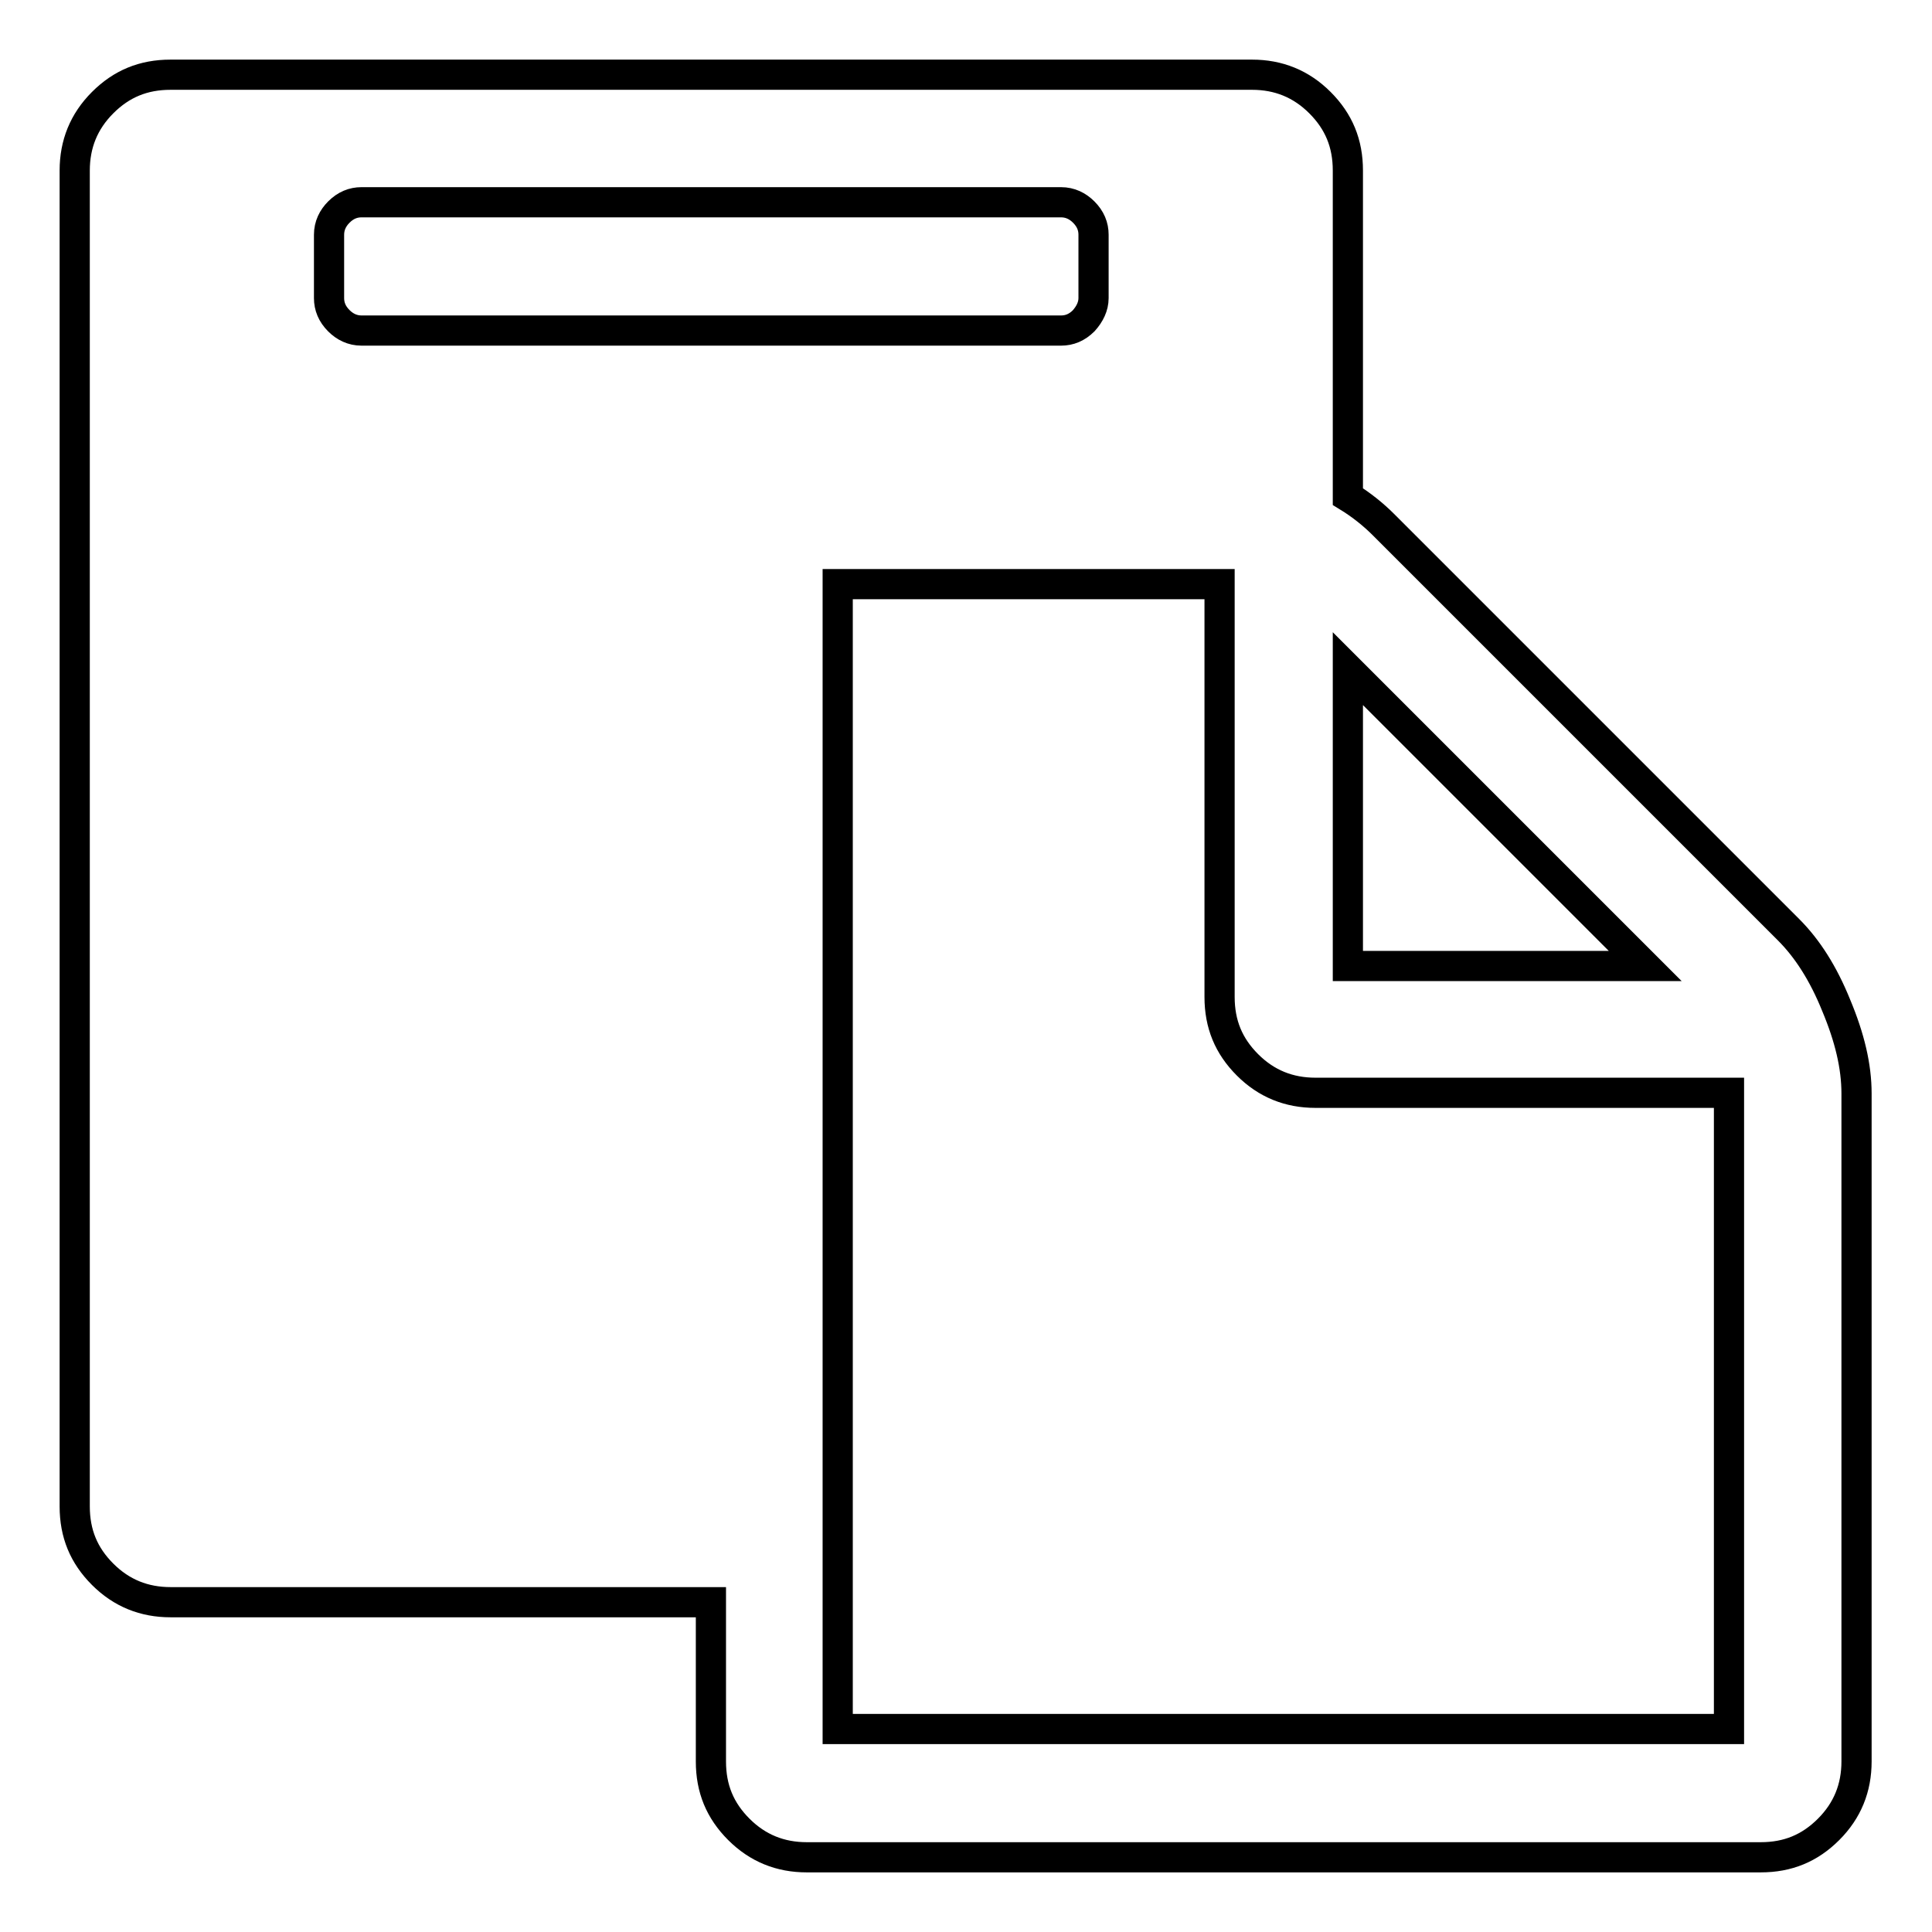 <?xml version="1.0" encoding="utf-8"?>
<!-- Svg Vector Icons : http://www.onlinewebfonts.com/icon -->
<!DOCTYPE svg PUBLIC "-//W3C//DTD SVG 1.1//EN" "http://www.w3.org/Graphics/SVG/1.1/DTD/svg11.dtd">
<svg version="1.1" xmlns="http://www.w3.org/2000/svg" xmlns:xlink="http://www.w3.org/1999/xlink" x="0px" y="0px" viewBox="0 0 256 256" enable-background="new 0 0 256 256" xml:space="preserve">
<g> <path stroke-width="4" fill-opacity="0" stroke="#000000"  d="M111.1,229.1h118v-84.3h-54.8c-3.5,0-6.5-1.2-9-3.7c-2.5-2.5-3.7-5.4-3.7-9V77.4h-50.6V229.1z M144.9,39.5 v-8.4c0-1.1-0.4-2.1-1.3-3c-0.8-0.8-1.8-1.3-3-1.3H47.9c-1.1,0-2.1,0.4-3,1.3c-0.8,0.8-1.3,1.8-1.3,3v8.4c0,1.1,0.4,2.1,1.3,3 c0.8,0.8,1.8,1.3,3,1.3h92.7c1.1,0,2.1-0.4,3-1.3C144.4,41.6,144.9,40.6,144.9,39.5z M178.6,128h39.4l-39.4-39.4V128z M246,144.9 v88.5c0,3.5-1.2,6.5-3.7,9s-5.4,3.7-9,3.7H106.9c-3.5,0-6.5-1.2-9-3.7s-3.7-5.4-3.7-9v-21.1H22.6c-3.5,0-6.5-1.2-9-3.7 c-2.5-2.5-3.7-5.4-3.7-9v-177c0-3.5,1.2-6.5,3.7-9s5.4-3.7,9-3.7h143.3c3.5,0,6.5,1.2,9,3.7s3.7,5.4,3.7,9v43.2 c1.8,1.1,3.4,2.4,4.7,3.7l53.7,53.7c2.5,2.5,4.6,5.8,6.3,10C245.1,137.5,246,141.3,246,144.9z"/></g>
</svg>